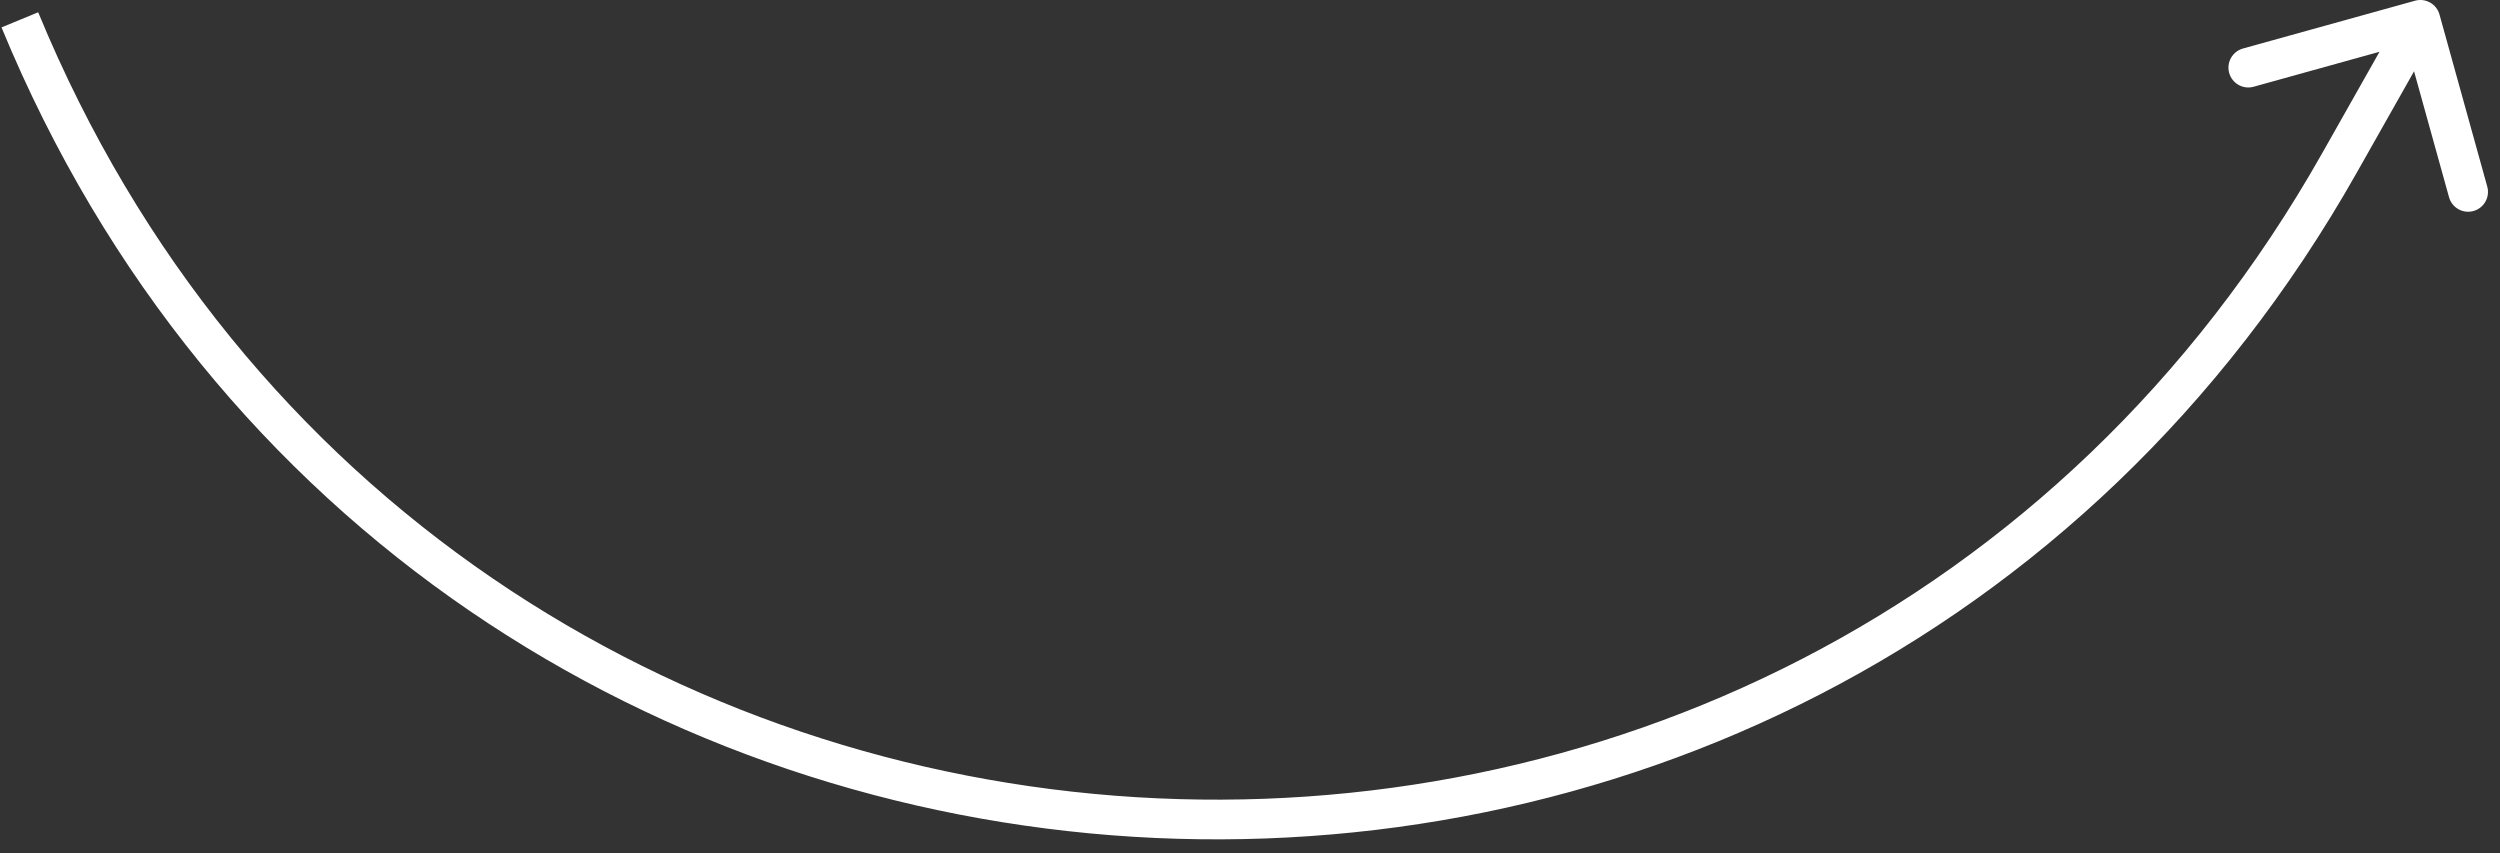 <?xml version="1.0" encoding="utf-8"?>
<svg xmlns="http://www.w3.org/2000/svg" fill="none" height="100%" overflow="visible" preserveAspectRatio="none" style="display: block;" viewBox="0 0 126 43" width="100%">
<rect x="0" y="0" width="126" height="43" fill="#333333" stroke="none"/>
<path d="M117.903 8.223L118.774 8.715L118.774 8.715L117.903 8.223ZM122.95 0.732C122.802 0.2 122.251 -0.111 121.719 0.036L113.047 2.445C112.515 2.593 112.203 3.144 112.351 3.676C112.499 4.208 113.05 4.52 113.582 4.372L121.29 2.231L123.431 9.939C123.579 10.472 124.13 10.783 124.662 10.635C125.194 10.488 125.506 9.936 125.358 9.404L122.95 0.732ZM117.903 8.223L118.774 8.715L122.857 1.492L121.986 1L121.116 0.508L117.033 7.731L117.903 8.223ZM1 1L0.076 1.381C21.1 52.371 91.632 56.729 118.774 8.715L117.903 8.223L117.033 7.731C90.712 54.292 22.313 50.066 1.924 0.619L1 1Z" fill="white" id="Arrow 8"/>
</svg>